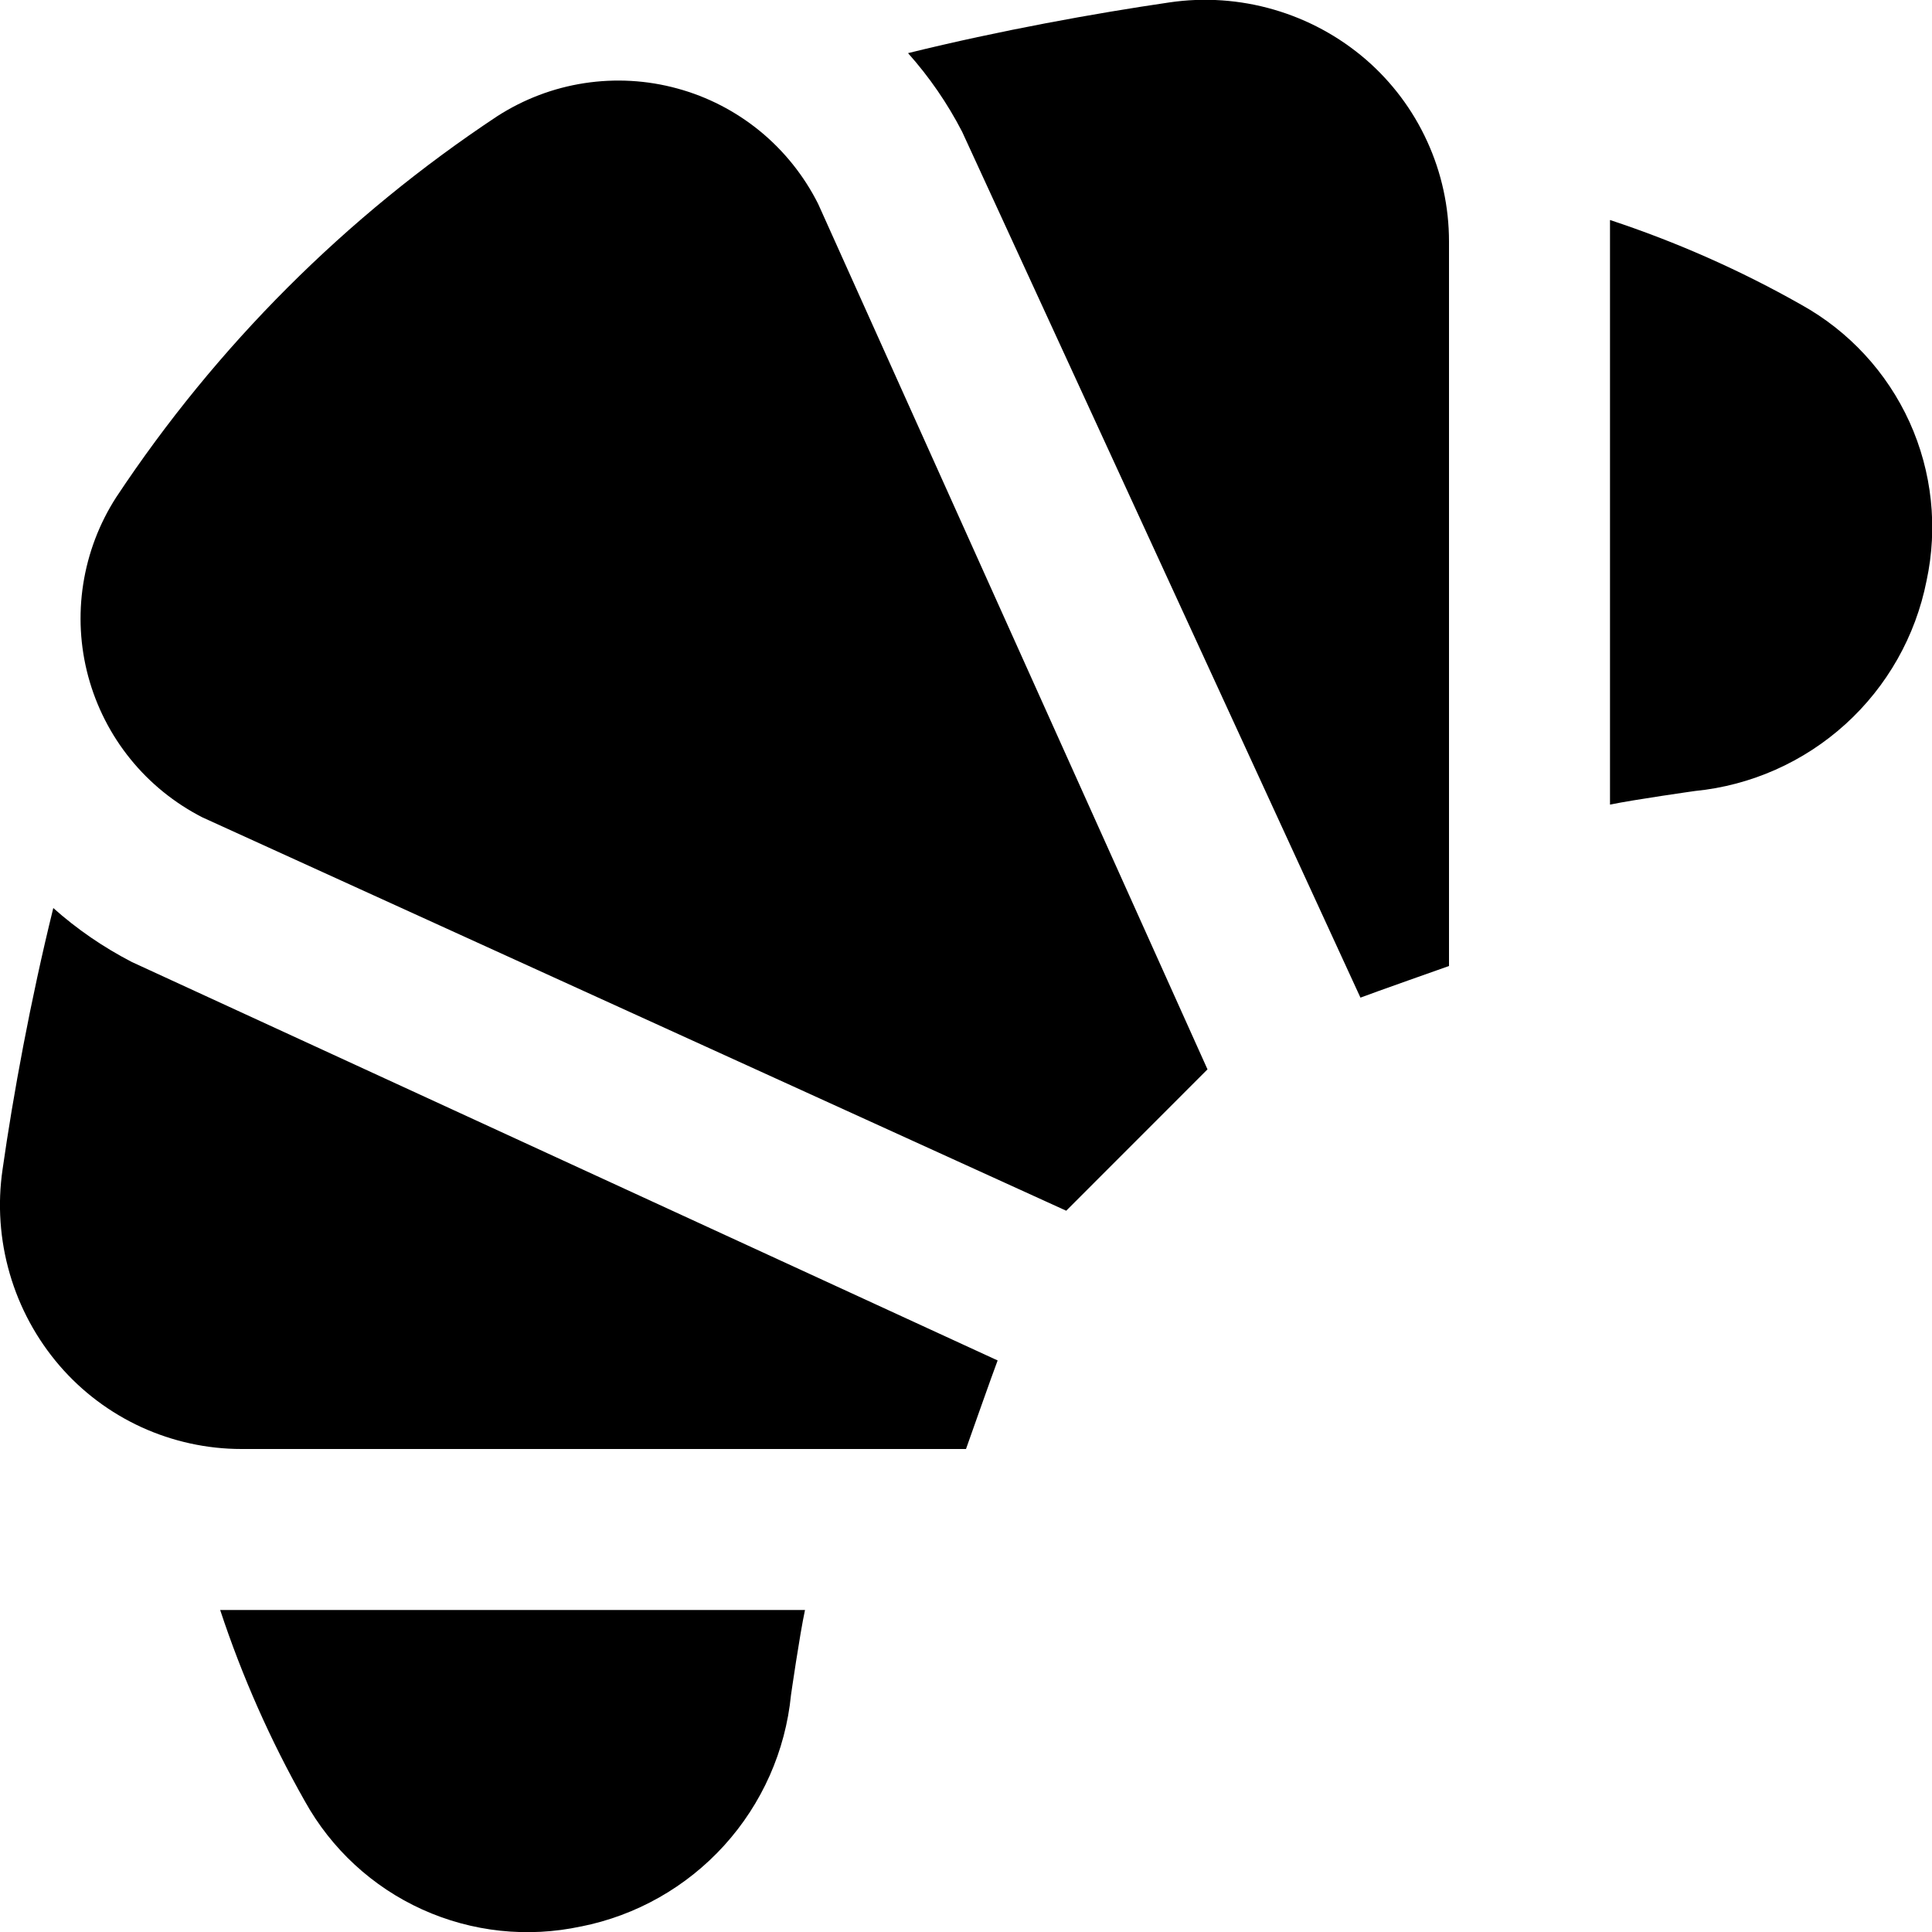 <svg width="24" height="24" viewBox="0 0 24 24" fill="none" xmlns="http://www.w3.org/2000/svg">
<g clip-path="url(#clip0_3_2975)">
<path d="M13.245 15.04L2.513 10.153C2.168 9.976 1.863 9.73 1.619 9.428C1.375 9.127 1.197 8.777 1.096 8.403C0.995 8.028 0.974 7.637 1.034 7.254C1.094 6.871 1.233 6.504 1.443 6.178C2.688 4.298 4.298 2.688 6.178 1.443V1.443C6.506 1.232 6.874 1.092 7.259 1.033C7.644 0.974 8.037 0.996 8.413 1.099C8.789 1.201 9.139 1.382 9.441 1.629C9.742 1.876 9.988 2.184 10.163 2.532L15 13.284L13.245 15.04ZM16.966 0.738C16.634 0.452 16.244 0.241 15.823 0.119C15.403 -0.003 14.96 -0.034 14.527 0.03C13.611 0.164 12.427 0.377 11.28 0.66C11.544 0.956 11.77 1.284 11.952 1.637L16.9 12.393C17.039 12.339 18 12 18 12V3C18 2.571 17.908 2.147 17.729 1.756C17.551 1.366 17.291 1.019 16.966 0.738V0.738ZM22.375 3.785C21.62 3.357 20.824 3.005 20 2.733V9.995C20.306 9.932 21.056 9.826 21.056 9.826C21.752 9.757 22.407 9.466 22.925 8.996C23.443 8.526 23.796 7.902 23.932 7.216C24.075 6.553 24.001 5.861 23.721 5.243C23.44 4.625 22.968 4.114 22.375 3.785V3.785ZM3 18H12C12 18 12.339 17.039 12.393 16.9L1.639 11.951C1.287 11.769 0.958 11.544 0.662 11.28C0.379 12.426 0.162 13.61 0.032 14.526C-0.032 14.96 -0.001 15.402 0.121 15.822C0.243 16.243 0.454 16.633 0.74 16.965C1.02 17.29 1.367 17.55 1.757 17.729C2.147 17.907 2.571 18 3 18V18ZM7.216 23.932C7.902 23.796 8.526 23.443 8.996 22.925C9.466 22.407 9.757 21.752 9.826 21.056C9.826 21.056 9.934 20.305 10 20H2.735C3.007 20.824 3.359 21.62 3.787 22.375C4.116 22.968 4.627 23.44 5.245 23.72C5.863 24 6.555 24.074 7.218 23.931L7.216 23.932Z" fill="black"/>
</g>
<defs>
<clipPath id="clip0_3_2975">
<rect width="24" height="24" fill="white"/>
</clipPath>
</defs>
</svg>
